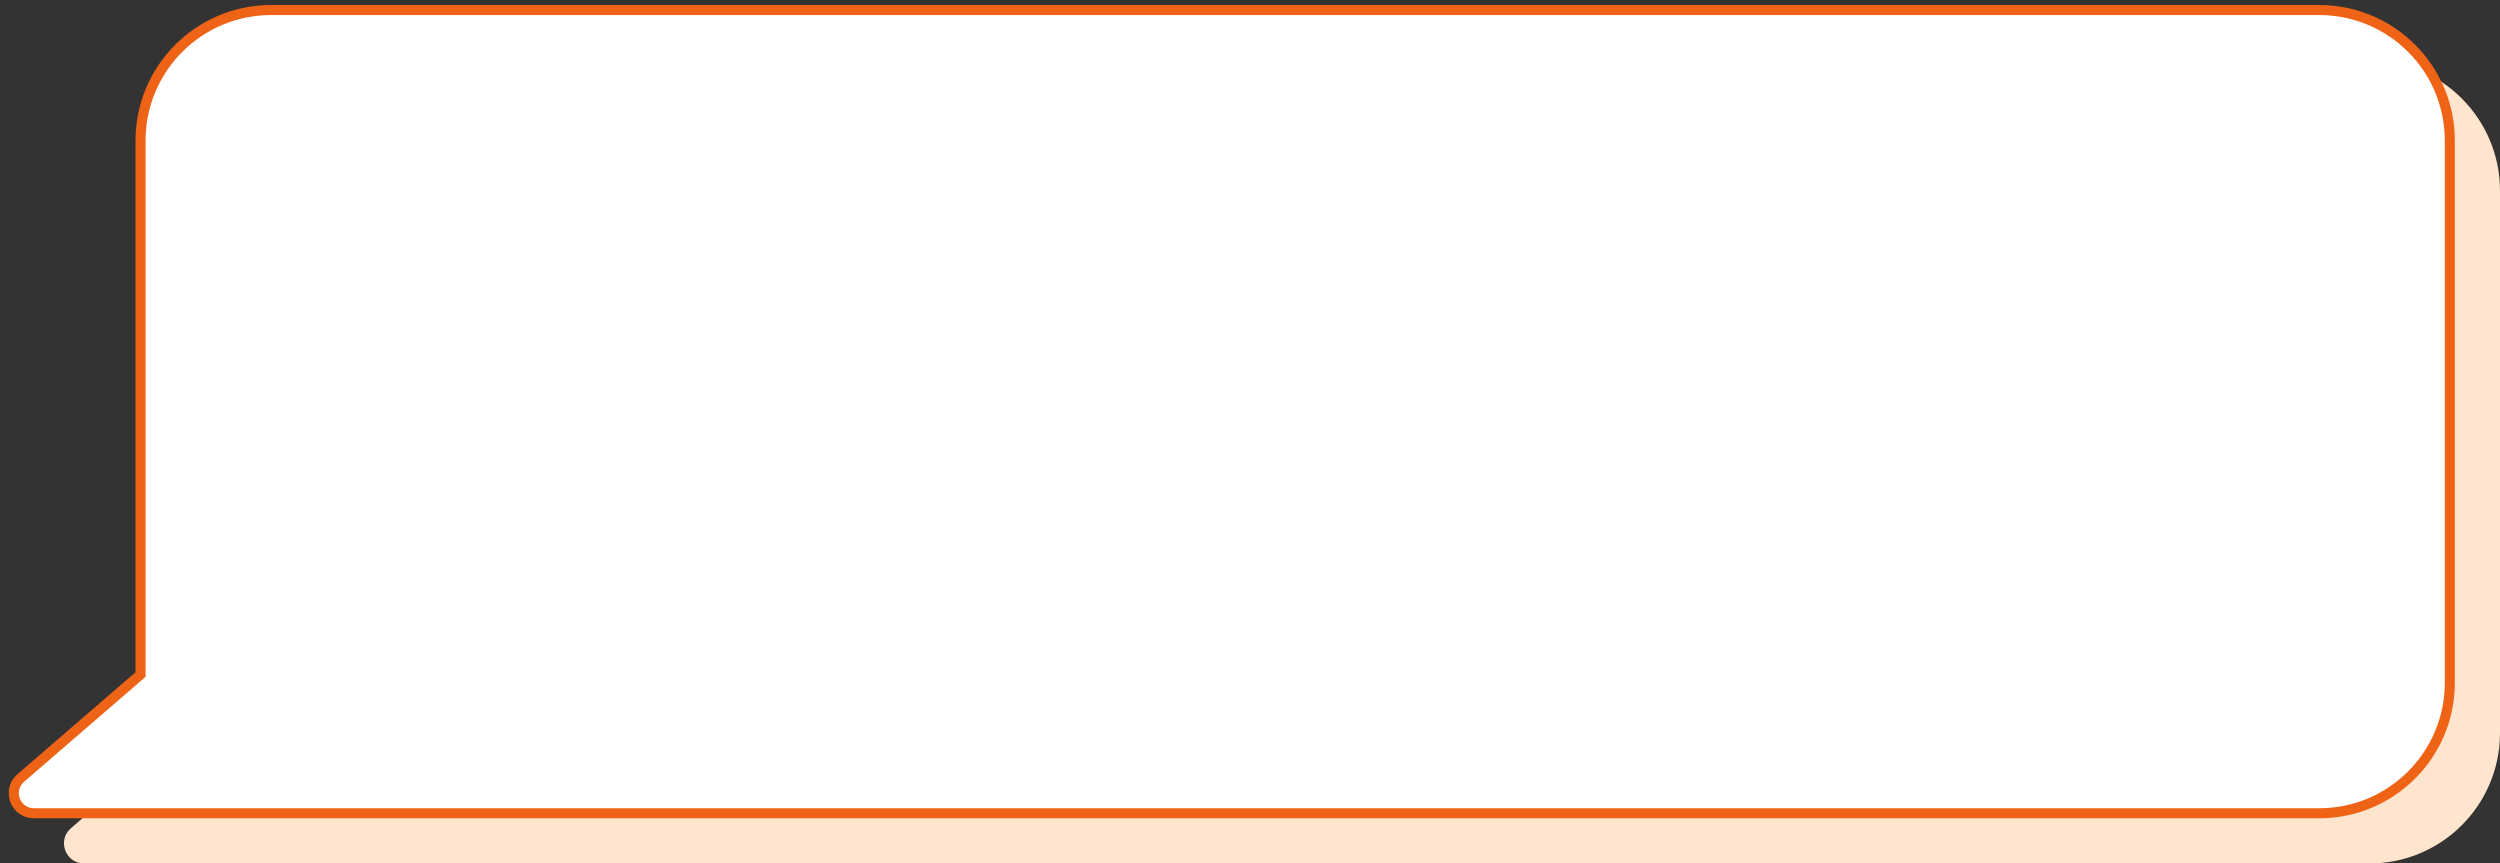 <svg width="249" height="86" viewBox="0 0 249 86" fill="none" xmlns="http://www.w3.org/2000/svg">
<rect x="0" y="0" width="249" height="86" fill="#333333" stroke="none"/>
<path d="M32 6C24.82 6 19 11.82 19 19V72.182L7.068 82.486C5.666 83.698 6.523 86 8.376 86H236C243.18 86 249 80.18 249 73V19C249 11.82 243.18 6 236 6H32Z" fill="#FFE4CE"/>
<path d="M27 1C19.82 1 14 6.82 14 14V67.182L2.068 77.486C0.666 78.698 1.523 81 3.376 81H231C238.18 81 244 75.18 244 68V14C244 6.82 238.18 1 231 1H27Z" fill="white"/>
<path d="M14 67.182H14.5V67.41L14.327 67.56L14 67.182ZM2.068 77.486L1.742 77.108V77.108L2.068 77.486ZM244 14H244.5H244ZM231 1V0.5V1ZM27 1V1.5C20.096 1.5 14.5 7.096 14.5 14H14H13.5C13.5 6.544 19.544 0.5 27 0.5V1ZM14 14H14.5V67.182H14H13.5V14H14ZM14 67.182L14.327 67.56L2.395 77.865L2.068 77.486L1.742 77.108L13.673 66.803L14 67.182ZM2.068 77.486L2.395 77.865C1.343 78.773 1.986 80.5 3.376 80.5V81V81.5C1.06 81.5 -0.012 78.622 1.742 77.108L2.068 77.486ZM3.376 81V80.5H231V81V81.5H3.376V81ZM231 81V80.5C237.904 80.5 243.5 74.904 243.5 68H244H244.5C244.5 75.456 238.456 81.5 231 81.5V81ZM244 68H243.5V14H244H244.5V68H244ZM244 14H243.5C243.5 7.096 237.904 1.5 231 1.5V1V0.5C238.456 0.5 244.5 6.544 244.5 14H244ZM231 1V1.5H27V1V0.5H231V1Z" fill="#EF6316"/>
</svg>
